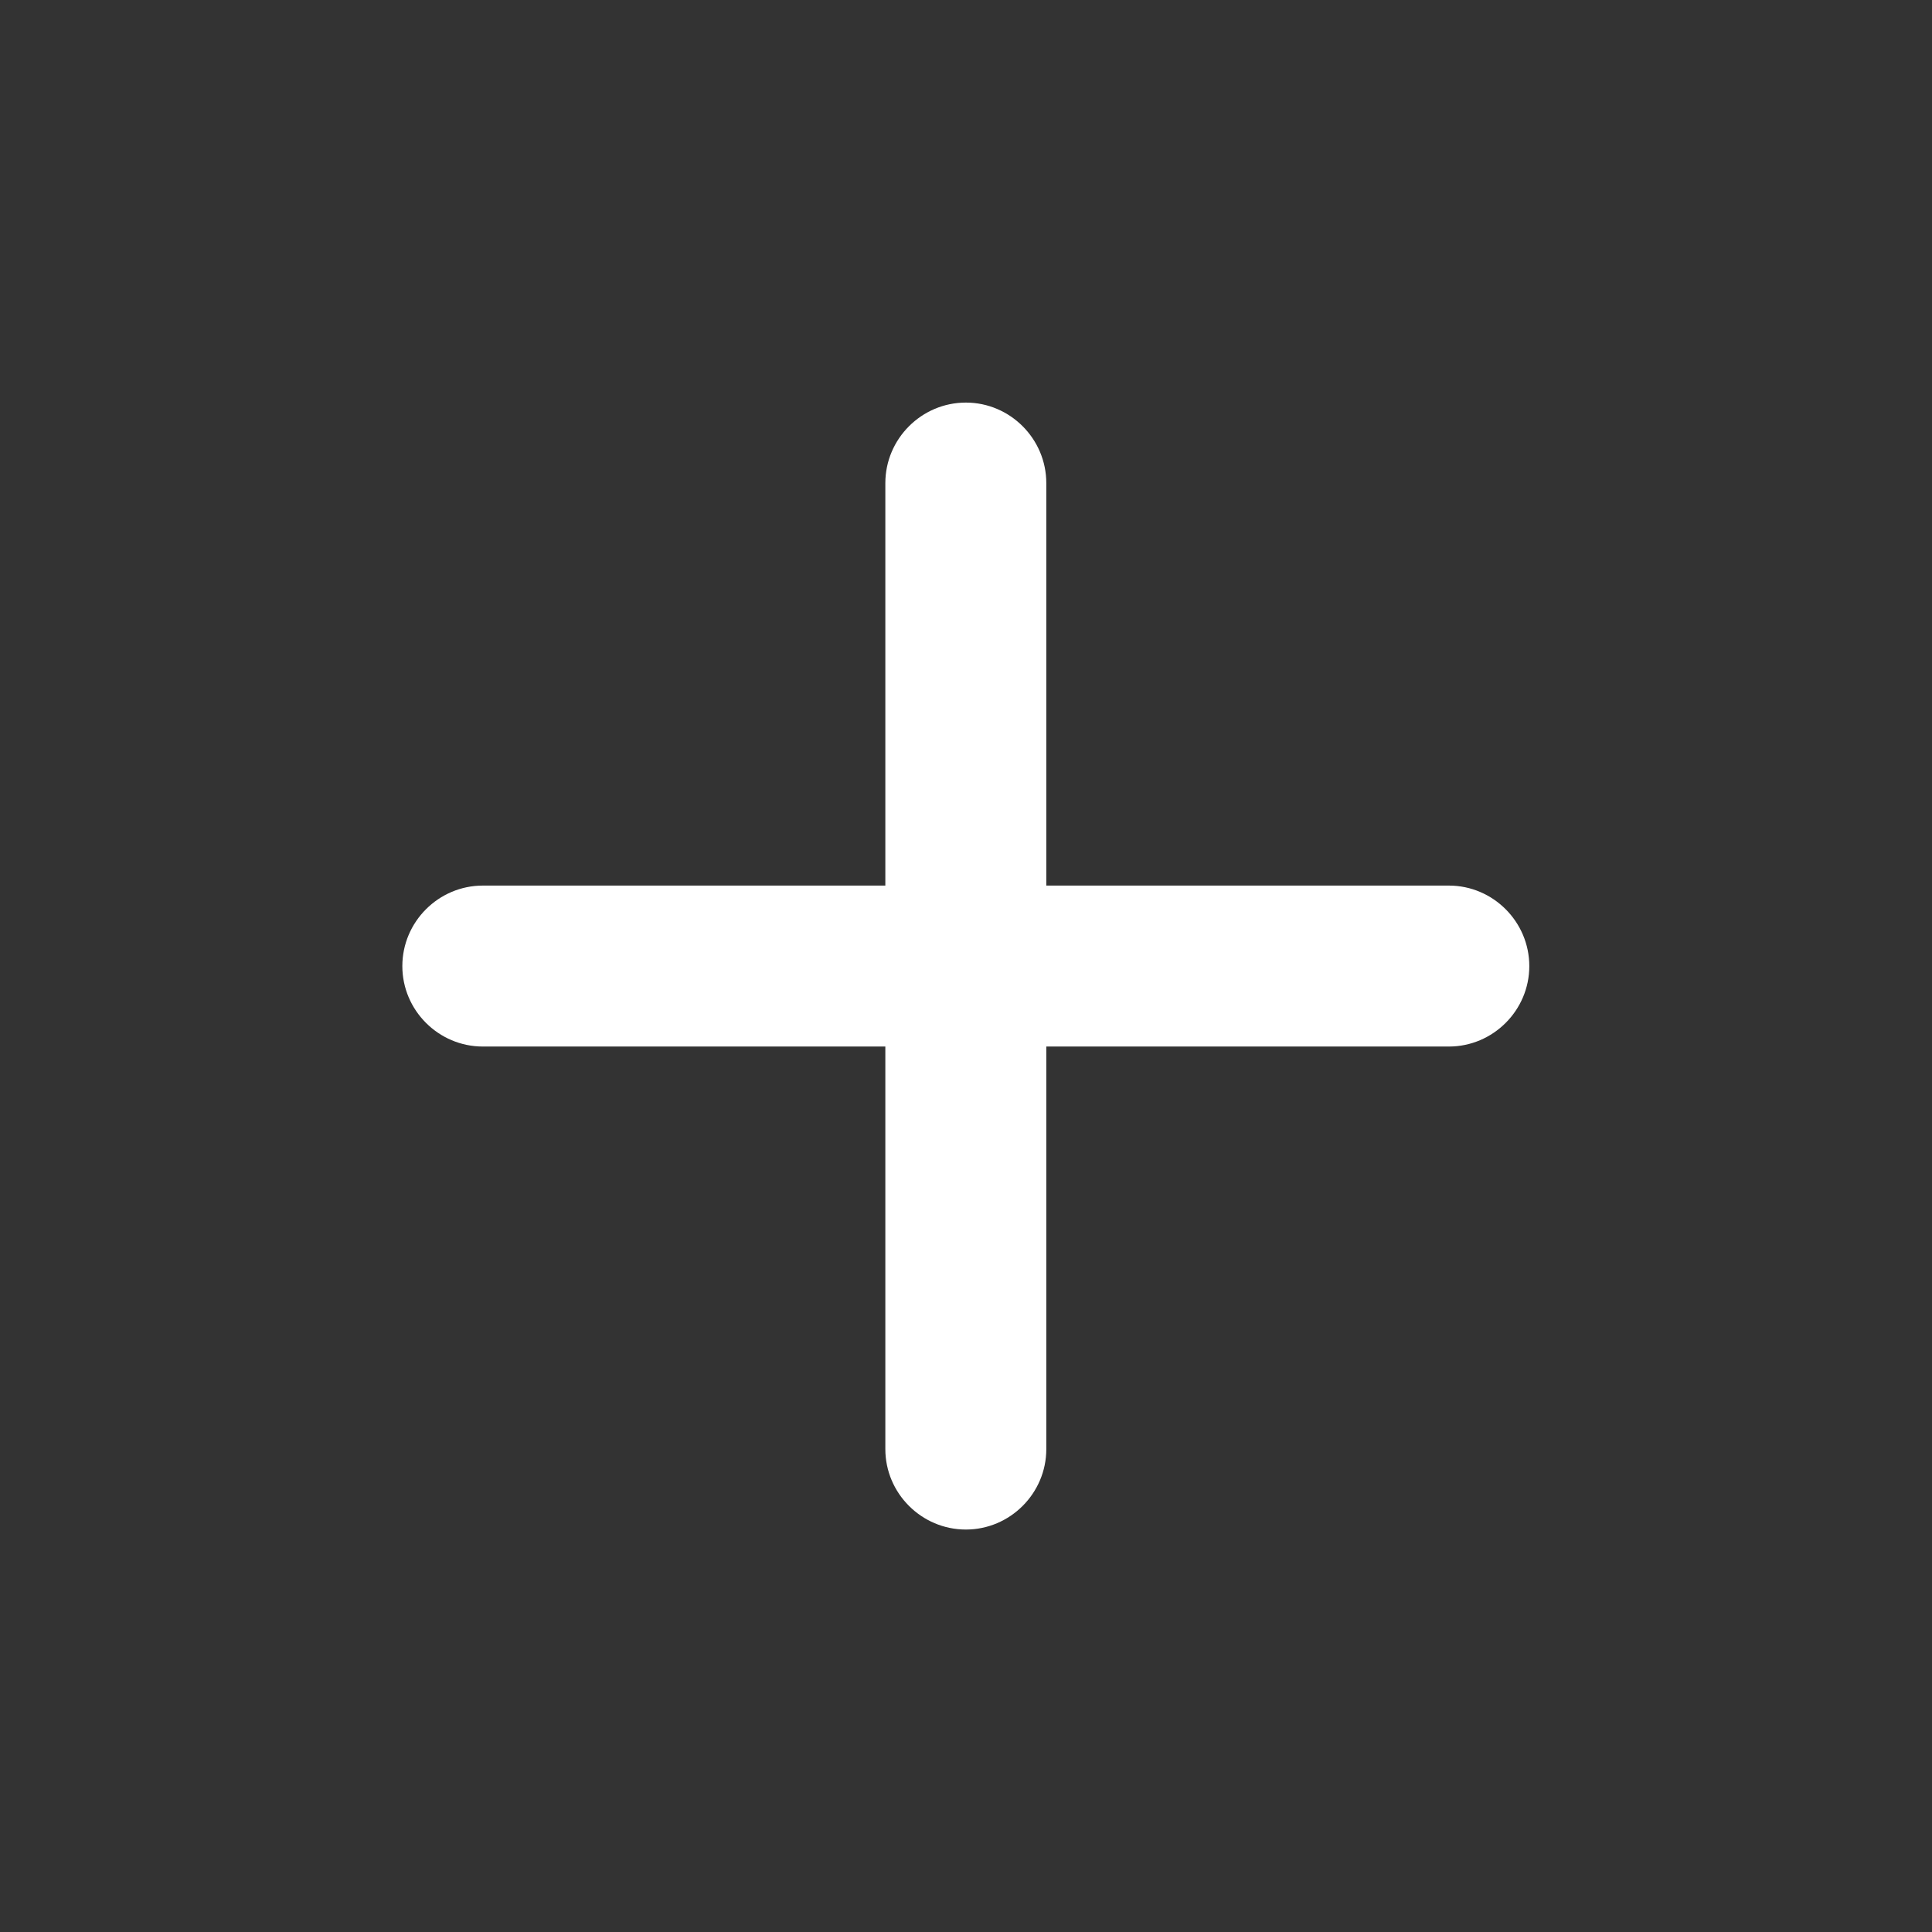 <svg width="16" height="16" viewBox="0 0 16 16" fill="none" xmlns="http://www.w3.org/2000/svg">
<rect x="0" y="0" width="16" height="16" fill="#333333" stroke="none"/>
<g id="ic:round-add">
<path id="Vector" d="M11.999 8.667H8.665V12.001C8.665 12.367 8.365 12.667 7.999 12.667C7.632 12.667 7.332 12.367 7.332 12.001V8.667H3.999C3.632 8.667 3.332 8.367 3.332 8.001C3.332 7.634 3.632 7.334 3.999 7.334H7.332V4.001C7.332 3.634 7.632 3.334 7.999 3.334C8.365 3.334 8.665 3.634 8.665 4.001V7.334H11.999C12.365 7.334 12.665 7.634 12.665 8.001C12.665 8.367 12.365 8.667 11.999 8.667Z" fill="white"/>
</g>
</svg>
